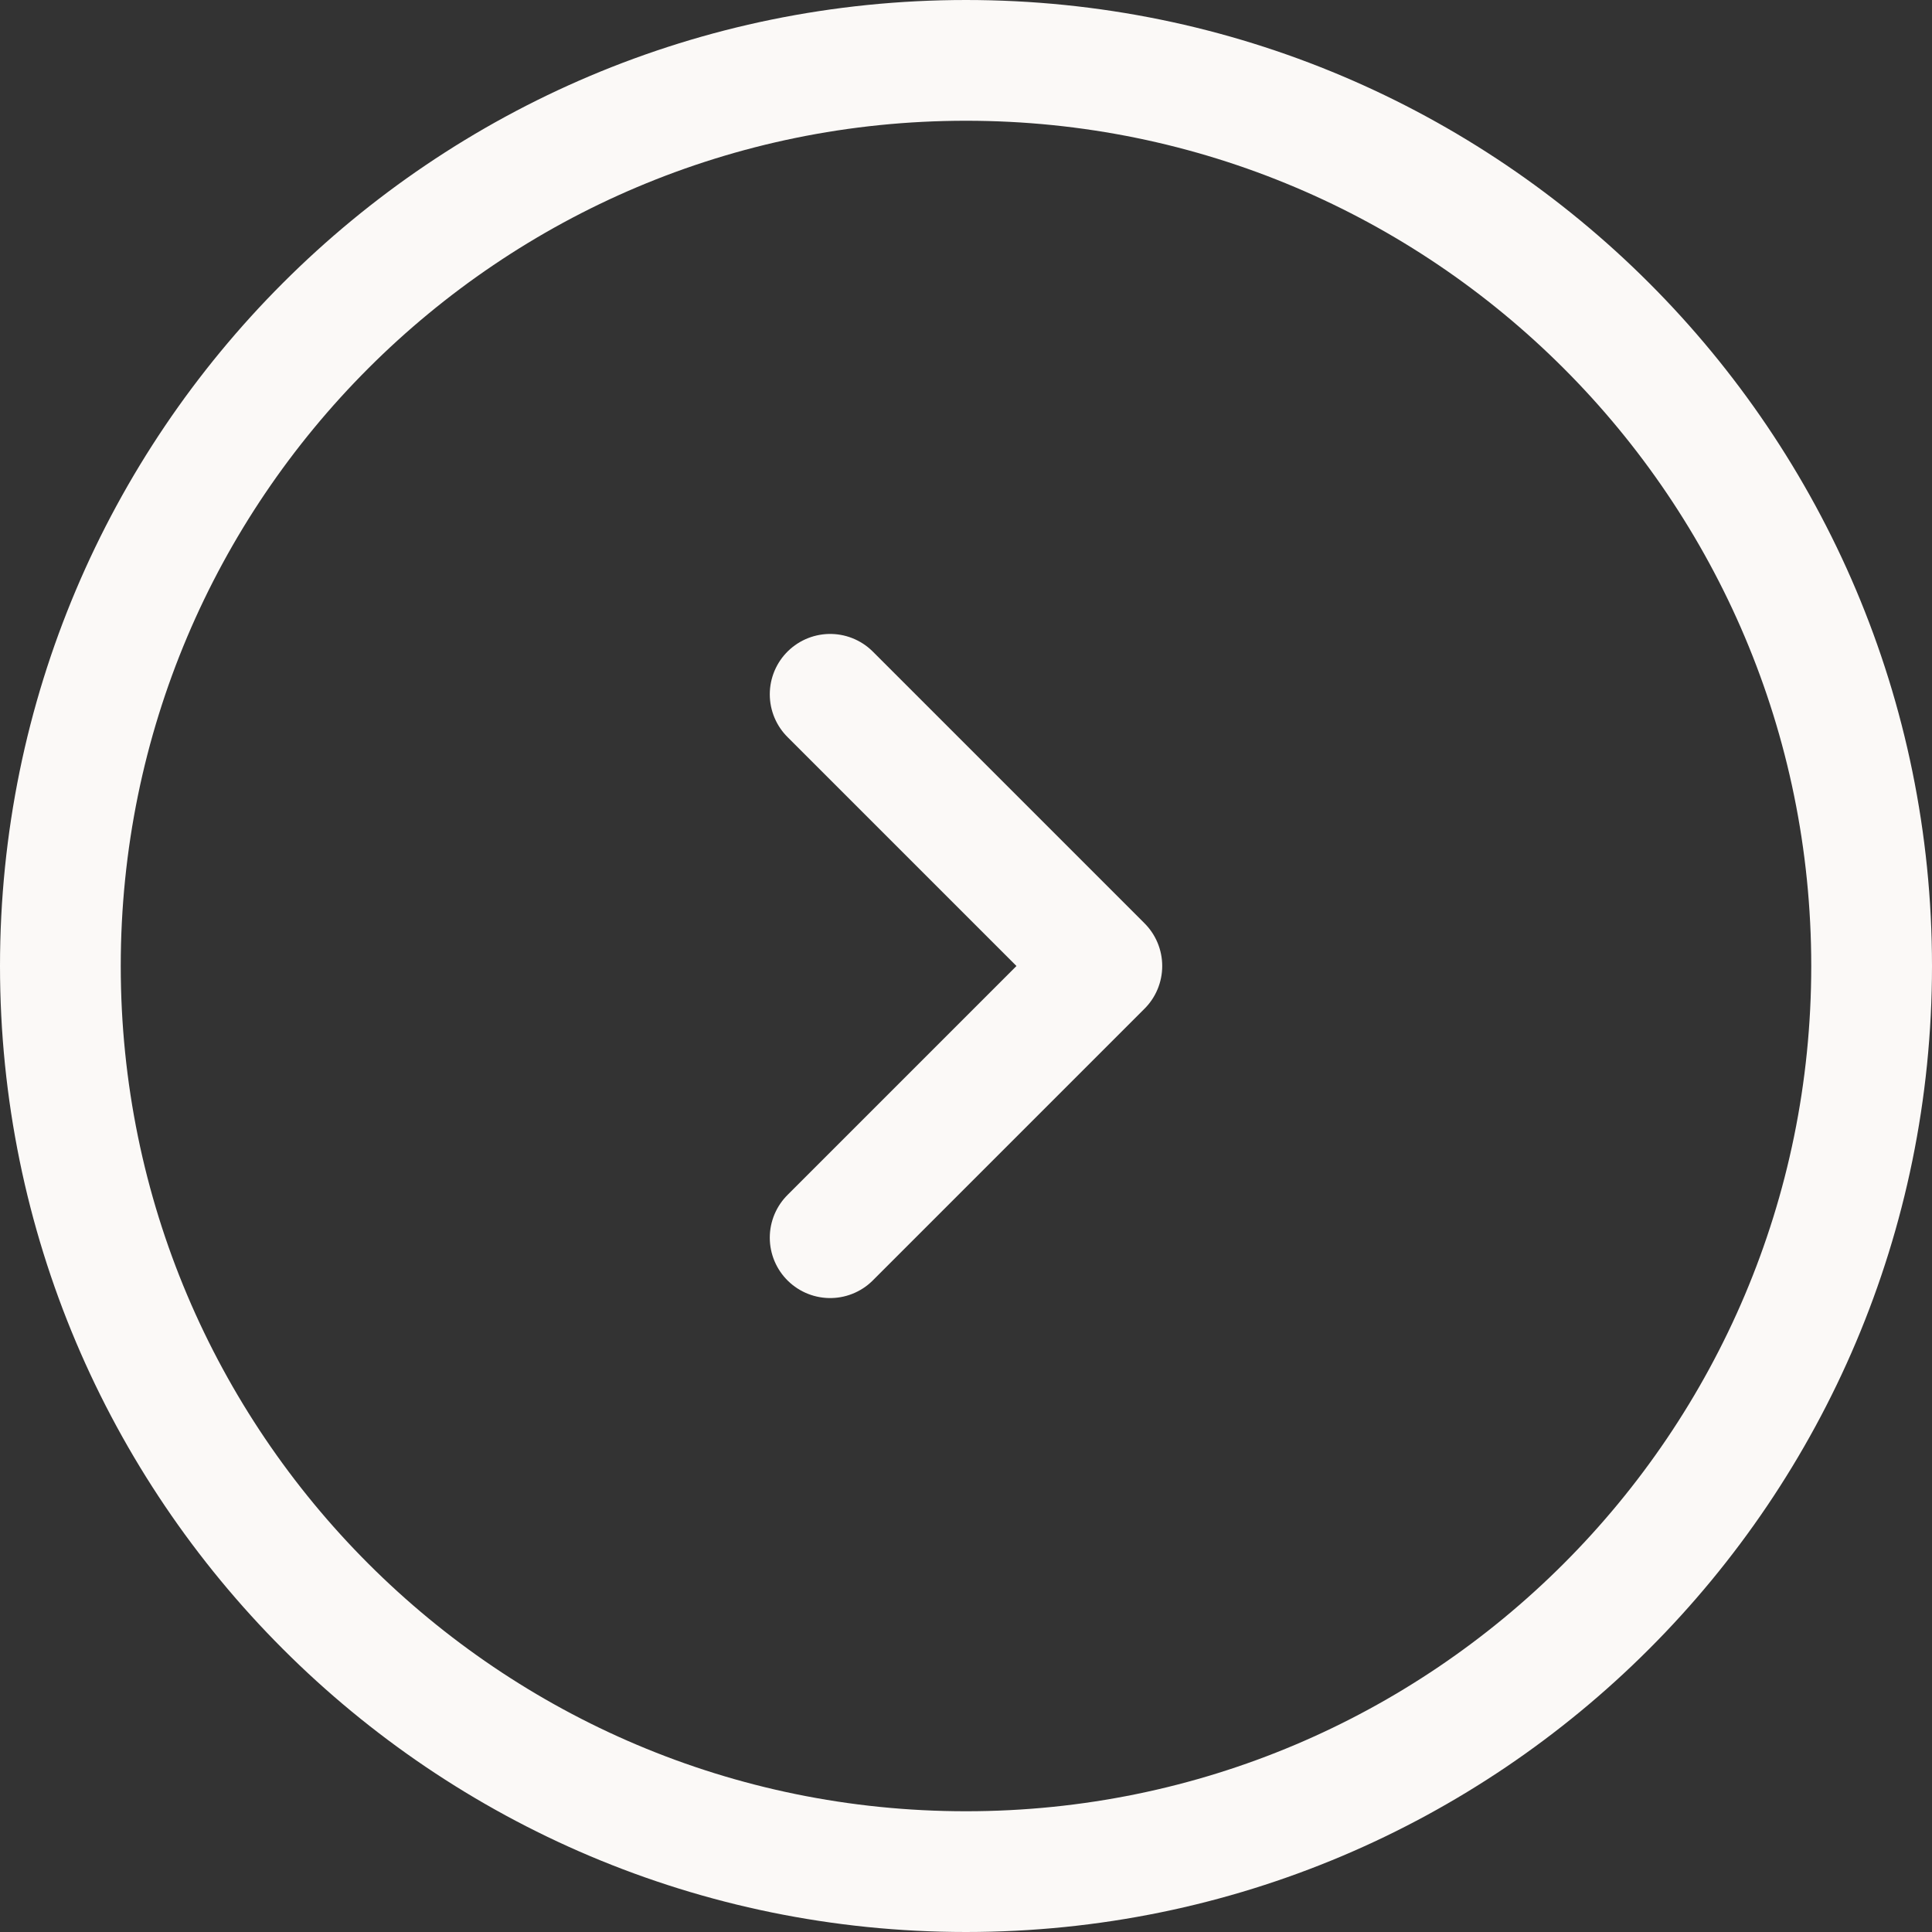 <?xml version="1.0" encoding="UTF-8"?> <svg xmlns="http://www.w3.org/2000/svg" width="32" height="32" viewBox="0 0 32 32" fill="none"><rect x="0" y="0" width="32" height="32" fill="#333333" stroke="none"/> <g clip-path="url(#clip0_1005_10)"> <path d="M16 31C24.284 31 31 24.284 31 16C31 7.716 24.284 1 16 1C7.716 1 1 7.716 1 16C1 24.284 7.716 31 16 31Z" stroke="#FBF9F7" stroke-width="2"></path> <path d="M13.75 20.5L18.25 16L13.75 11.5" stroke="#FBF9F7" stroke-width="2" stroke-linecap="round" stroke-linejoin="round"></path> </g> <defs> <clipPath id="clip0_1005_10"> <rect width="32" height="32" fill="white"></rect> </clipPath> </defs> </svg> 